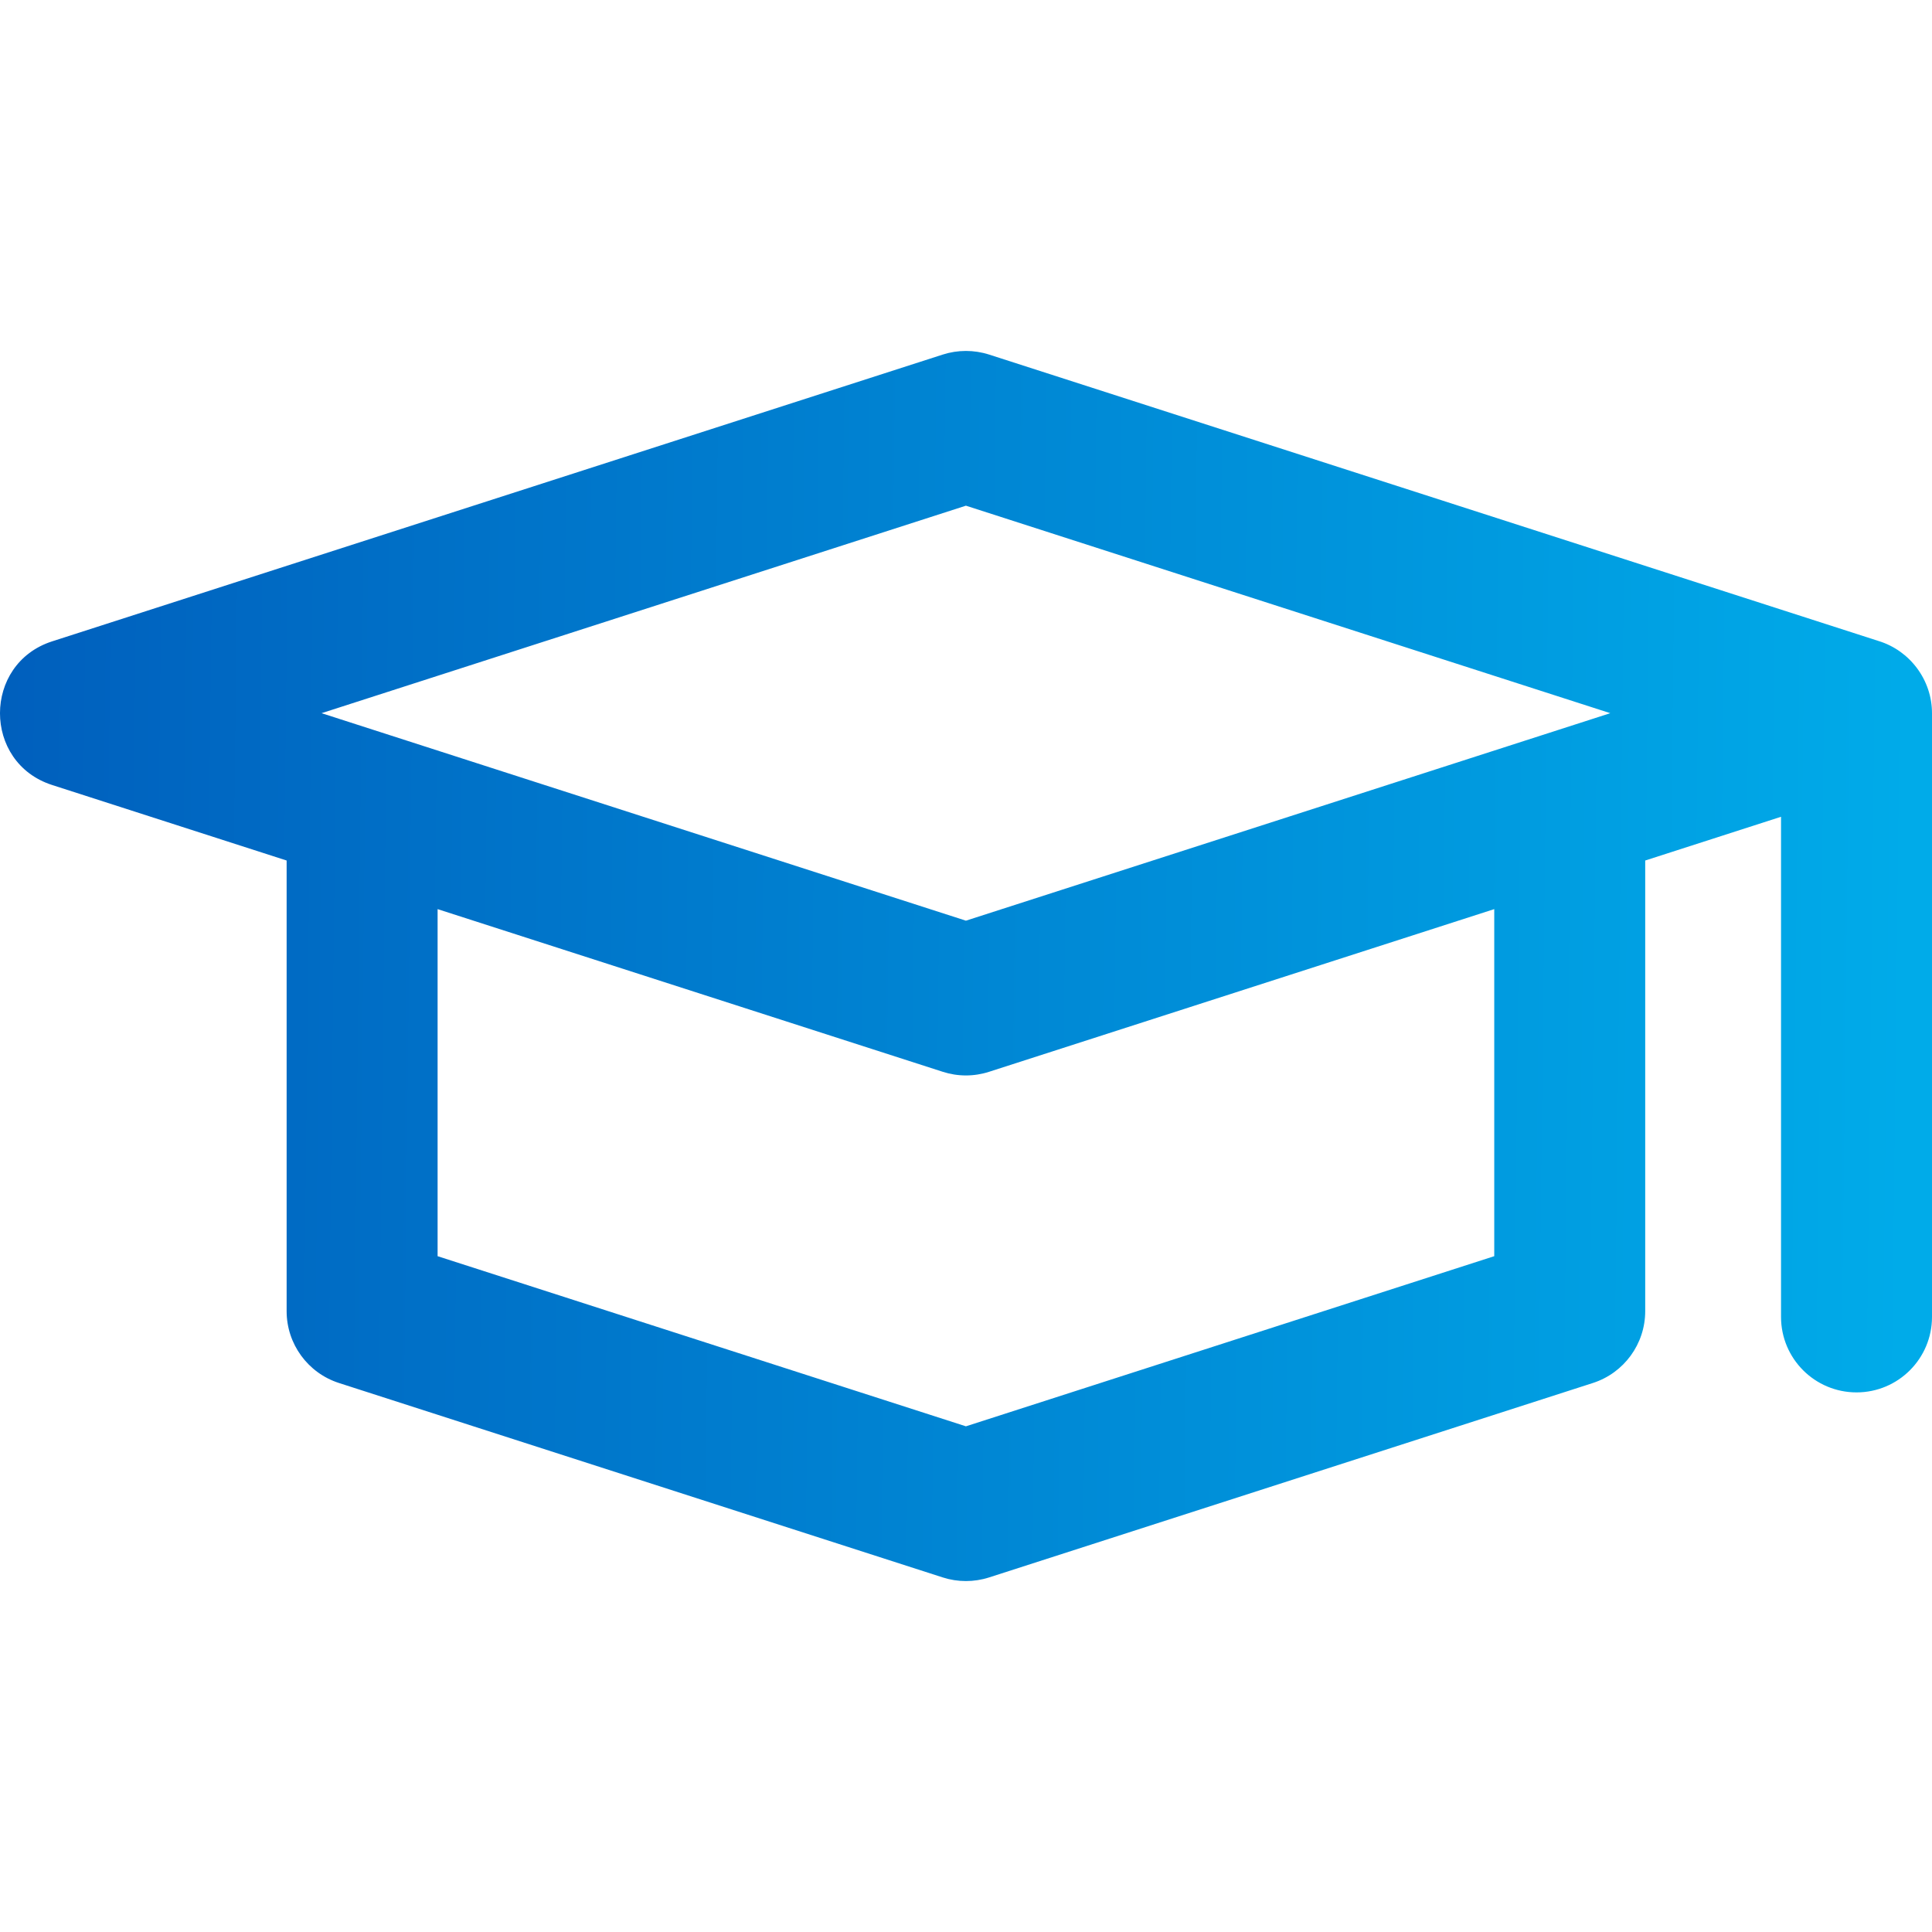 <svg width="50" height="50" viewBox="0 0 50 50" fill="none" xmlns="http://www.w3.org/2000/svg">
	<defs>
		<linearGradient id="lp_indian_ico6_grad" x1="-0" y1="9.082" x2="49.595" y2="9.66" gradientUnits="userSpaceOnUse">
			<stop stop-color="#005FBD" />
			<stop offset="1" stop-color="#00ABE9" />
		</linearGradient>
	</defs>
	<path d="M48.62 16.59L25.597 9.176C25.207 9.051 24.788 9.051 24.399 9.176L1.35 16.598C-0.448 17.177 -0.453 19.736 1.35 20.316L7.418 22.27V33.933C7.418 34.781 7.966 35.532 8.773 35.792L24.399 40.824C24.788 40.949 25.207 40.949 25.597 40.824L41.223 35.792C42.03 35.532 42.578 34.781 42.578 33.933V22.27L46.093 21.138V34.082C46.093 35.161 46.968 36.035 48.047 36.035C49.125 36.035 50 35.161 50 34.082V18.457C50 17.599 49.43 16.839 48.62 16.59ZM38.671 32.51L24.998 36.913L11.325 32.51V23.528L24.399 27.738C24.788 27.864 25.207 27.864 25.597 27.738L38.671 23.528V32.51ZM24.998 23.827C24.314 23.607 9.214 18.745 8.322 18.457L24.998 13.087L41.674 18.457C40.811 18.735 25.682 23.607 24.998 23.827Z" fill="url(#lp_indian_ico6_grad)" />
</svg>